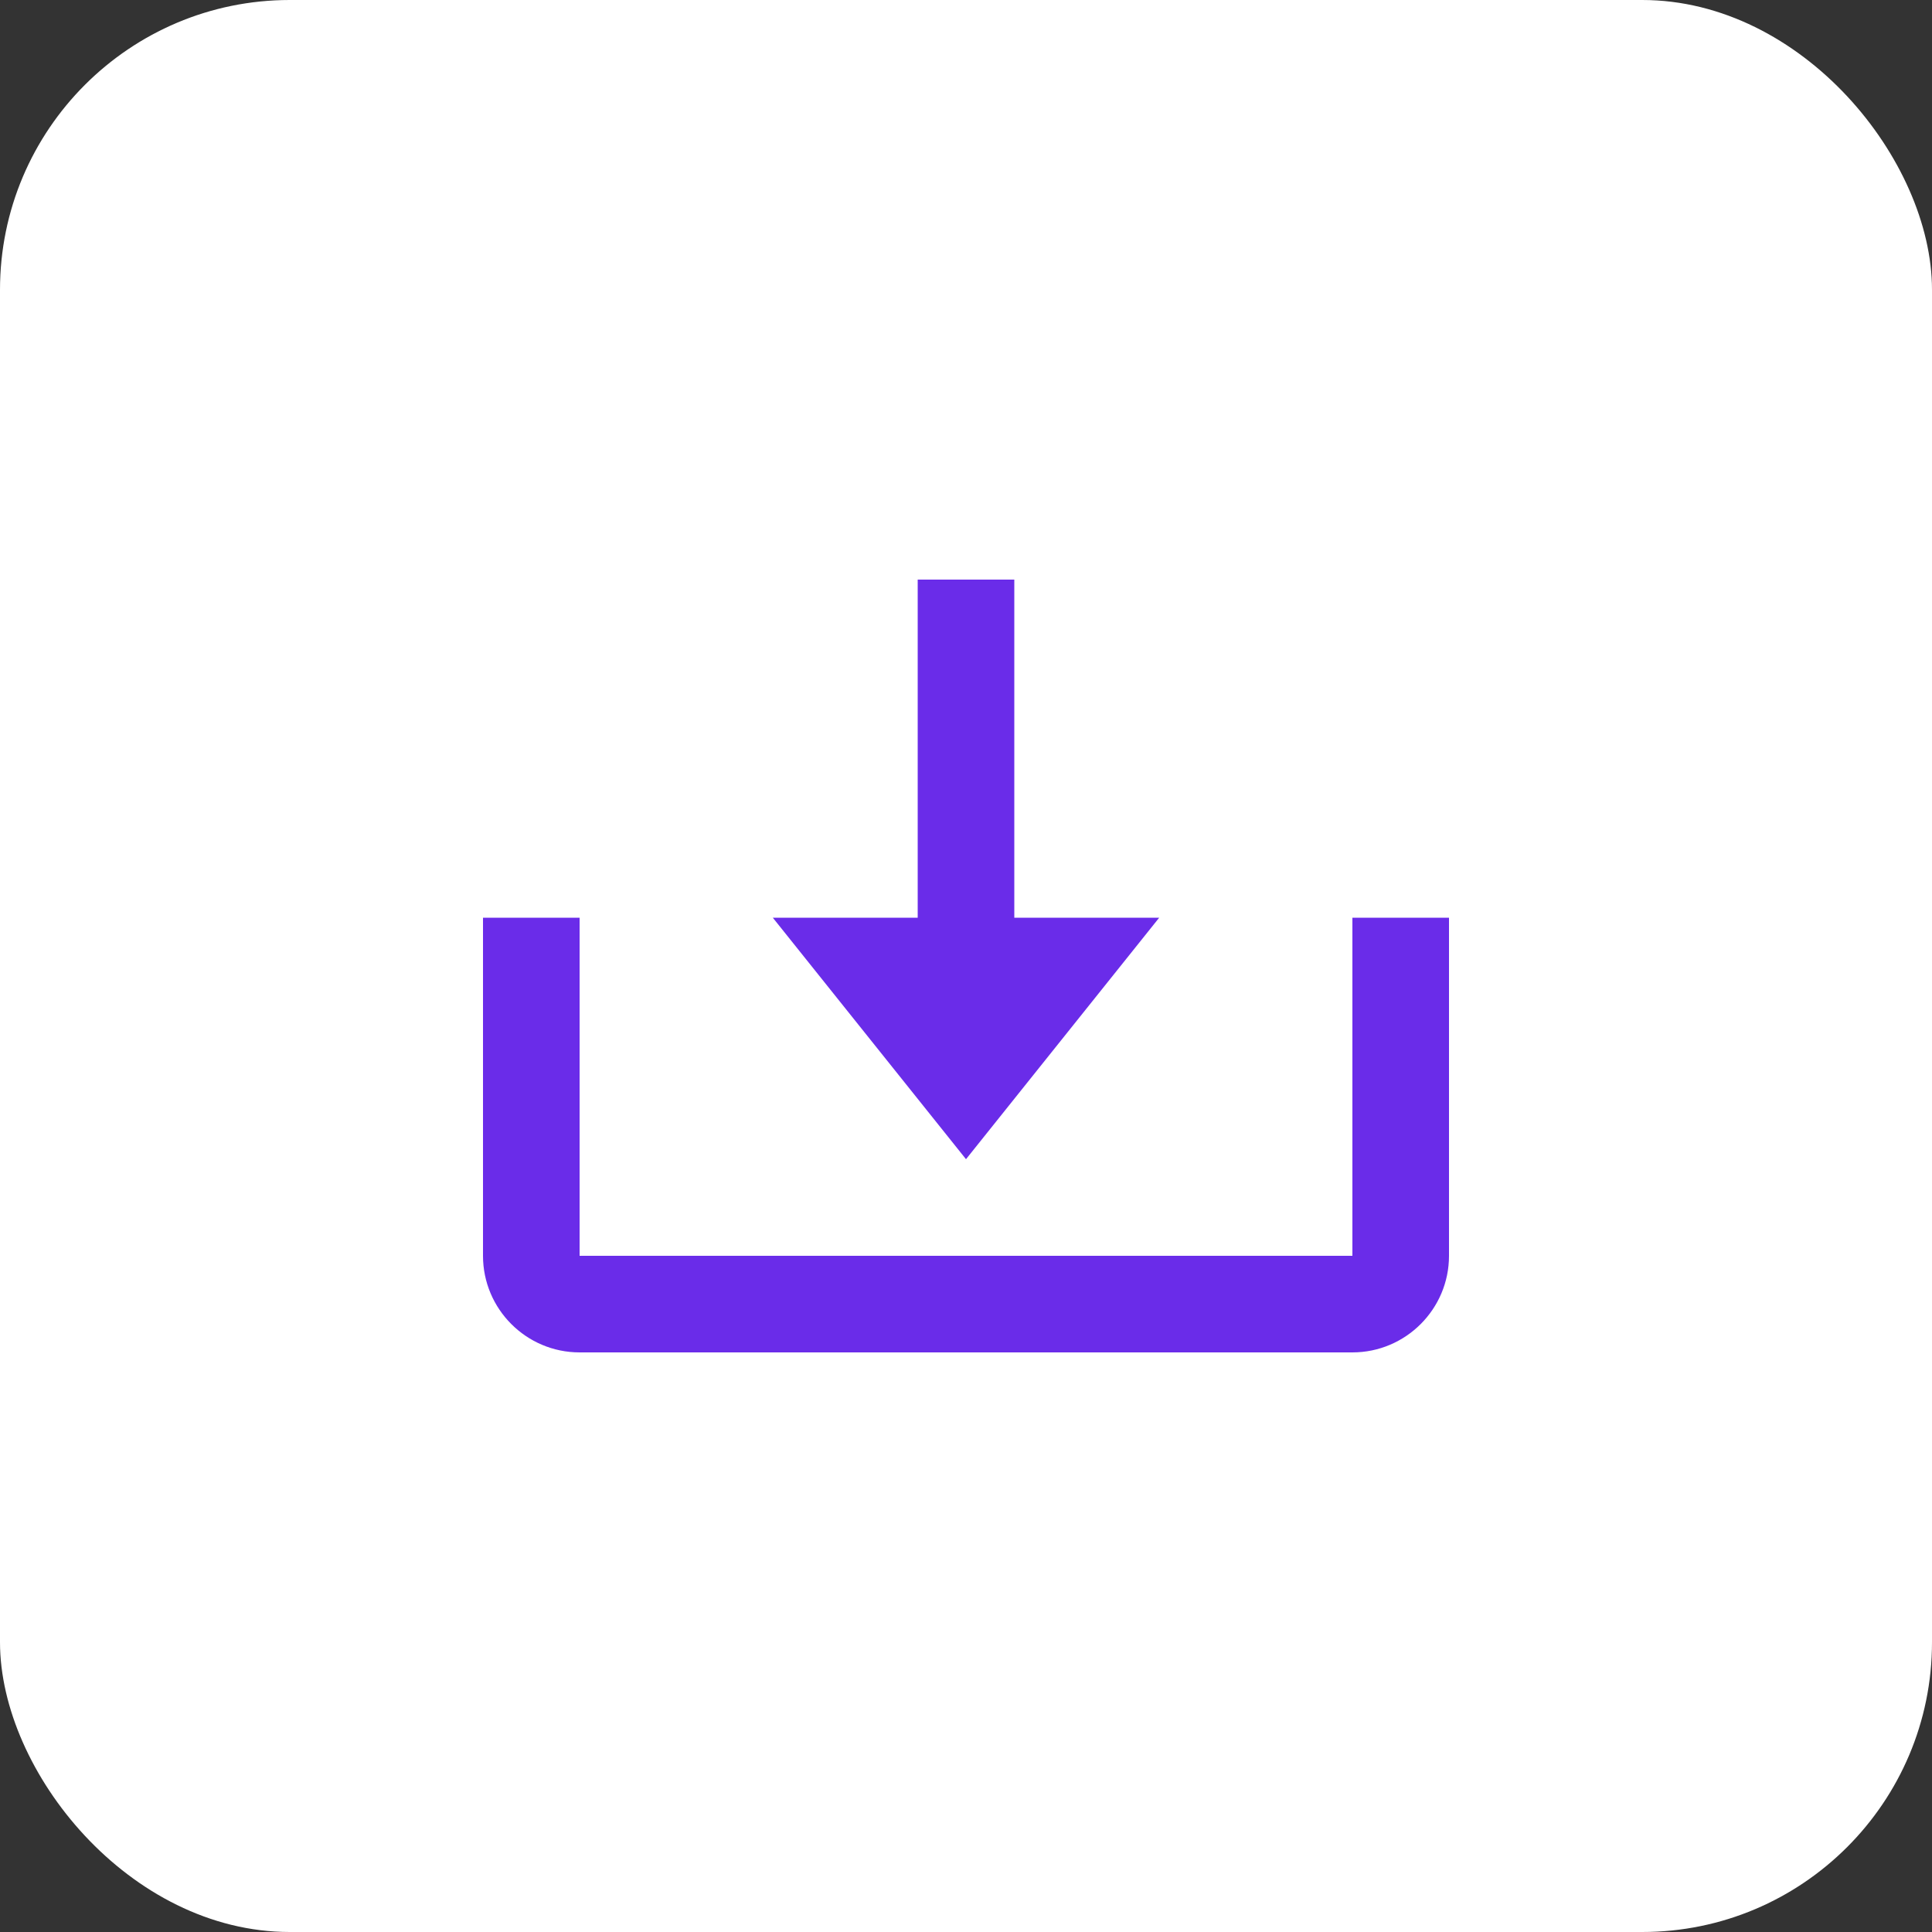 <svg width="40" height="40" viewBox="0 0 40 40" fill="none" xmlns="http://www.w3.org/2000/svg">
<rect x="0" y="0" width="40" height="40" fill="#333333" stroke="none"/>
<rect width="40" height="40" rx="6" fill="white"/>
<path d="M20 24L24 19H21V12H19V19H16L20 24Z" fill="#6A2CE9"/>
<path d="M28 26H12V19H10V26C10 27.103 10.897 28 12 28H28C29.103 28 30 27.103 30 26V19H28V26Z" fill="#6A2CE9"/>
</svg>
